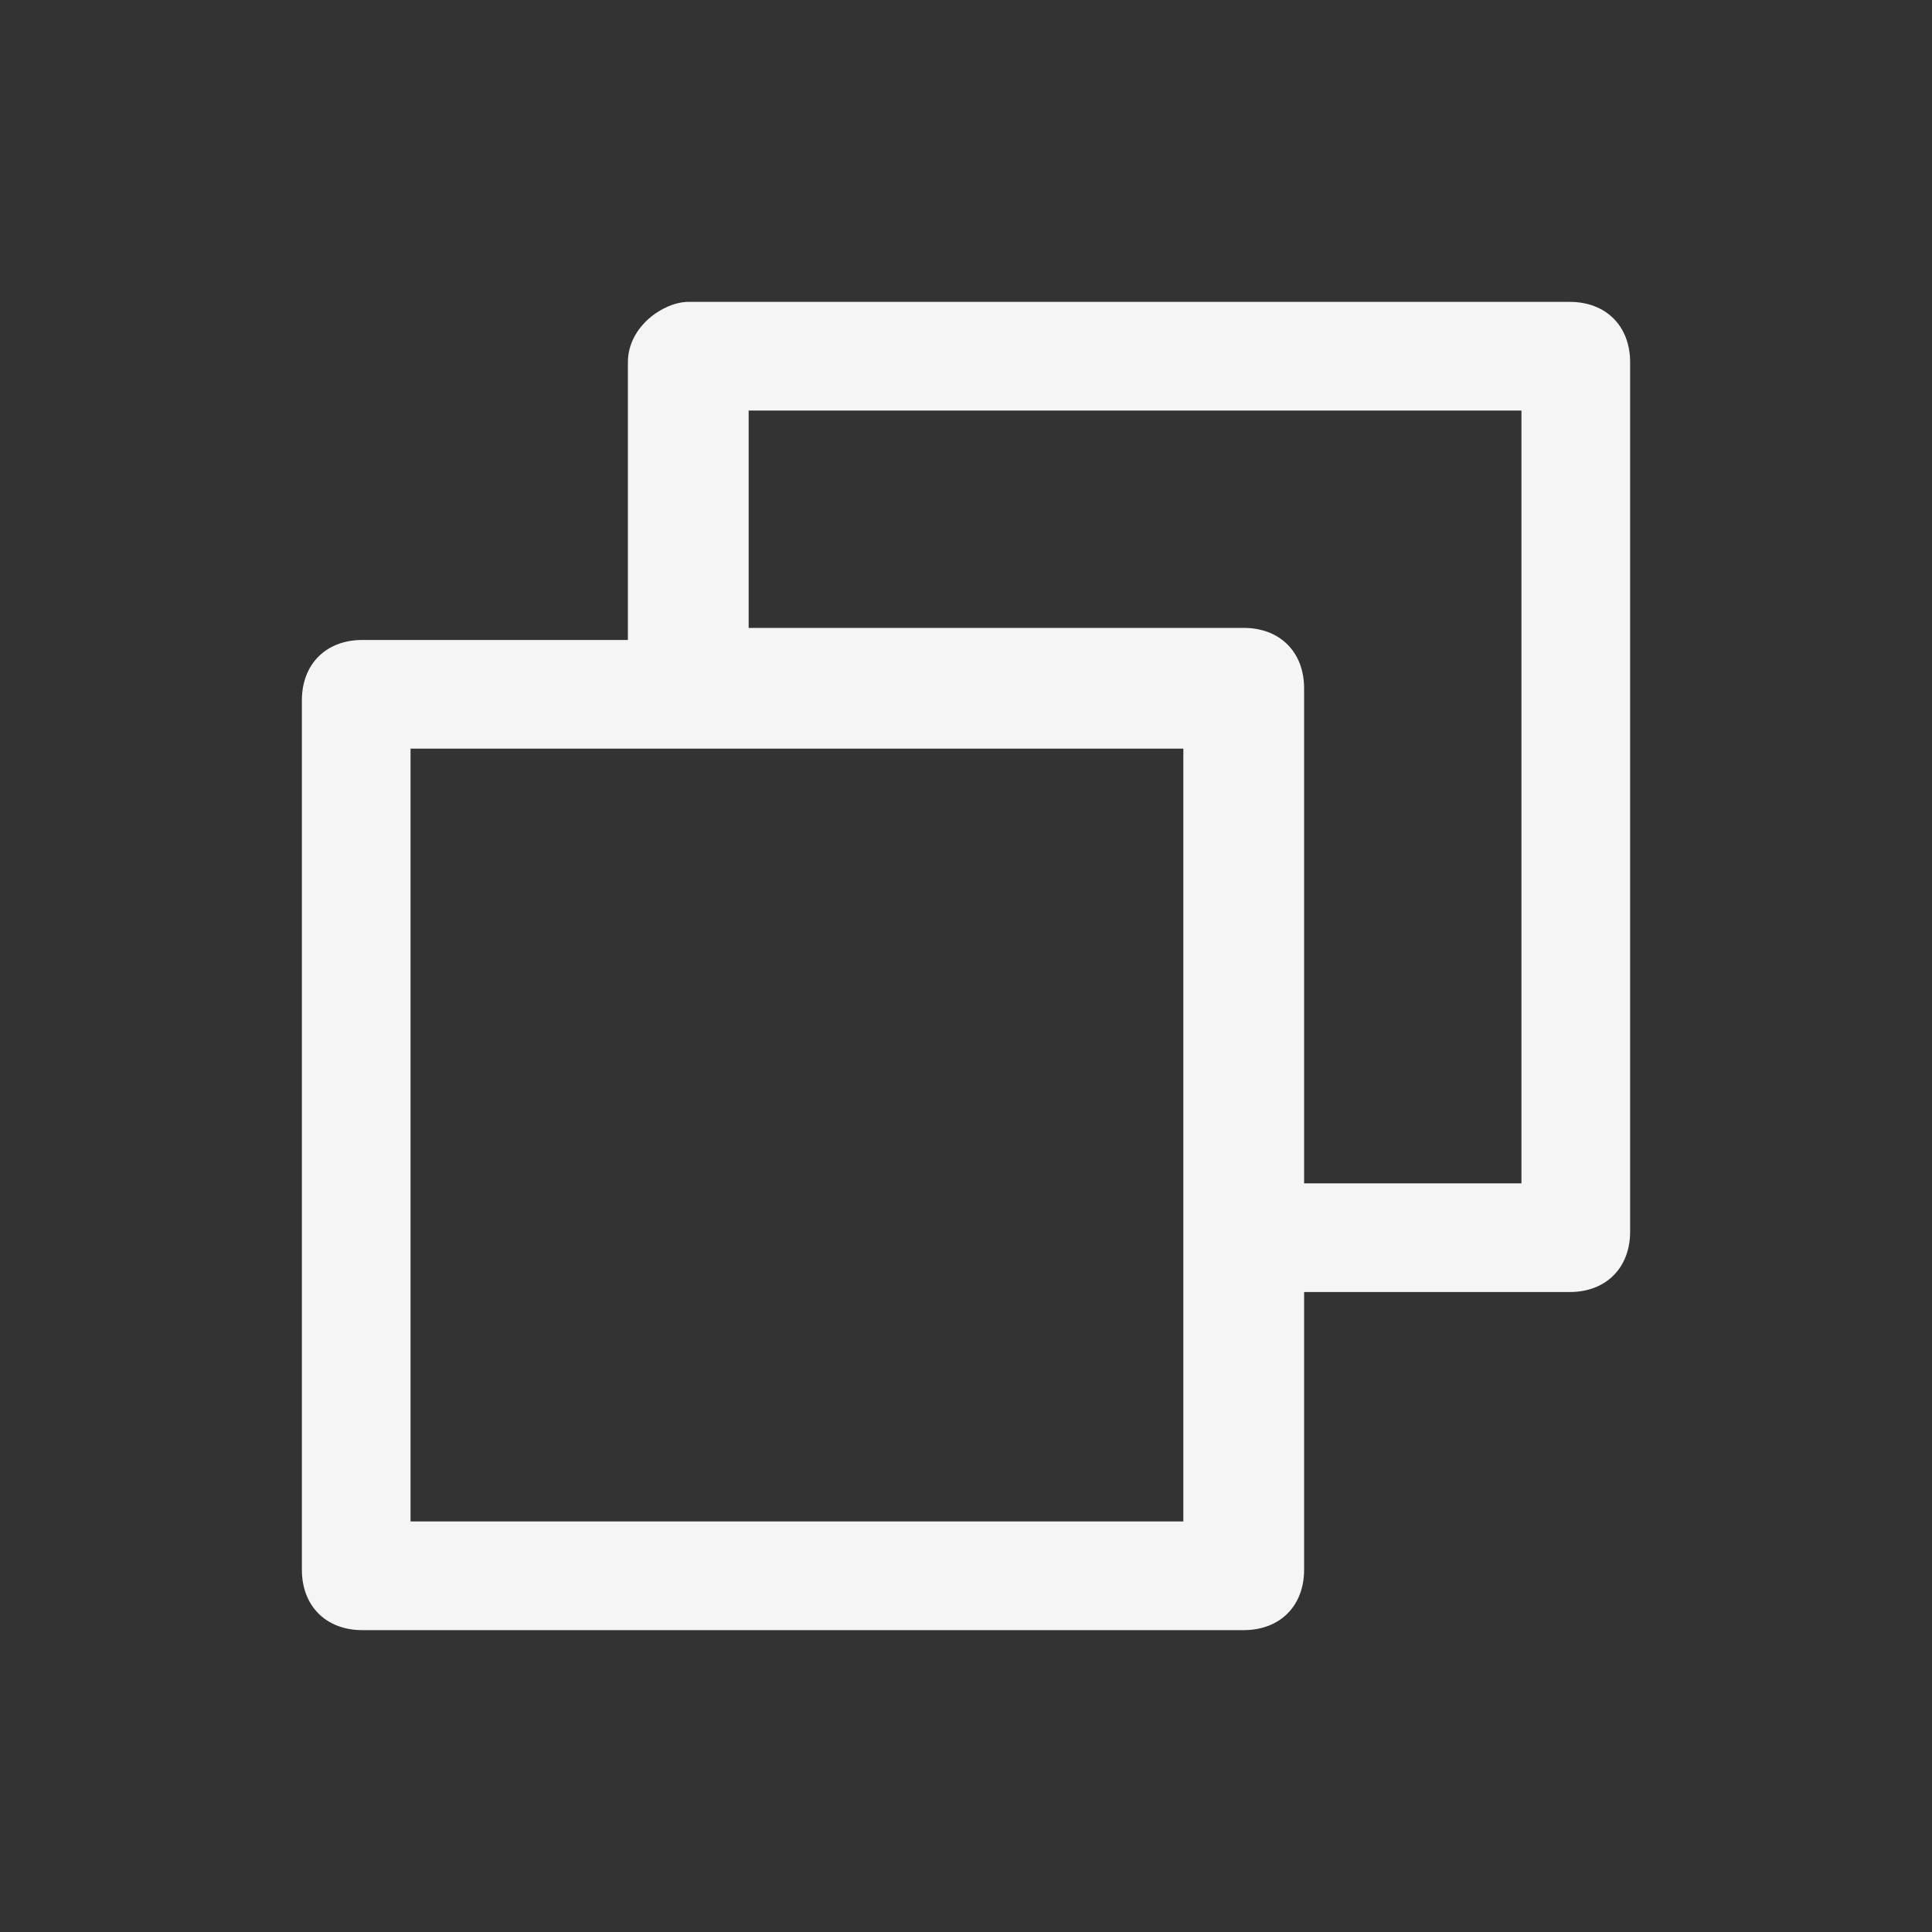 <?xml version="1.0" encoding="utf-8"?>
<!-- Generator: Adobe Illustrator 27.8.1, SVG Export Plug-In . SVG Version: 6.00 Build 0)  -->
<svg version="1.1" id="Layer_1" xmlns="http://www.w3.org/2000/svg" xmlns:xlink="http://www.w3.org/1999/xlink" x="0px" y="0px"
	 viewBox="0 0 16 16" style="enable-background:new 0 0 16 16;" xml:space="preserve">
<rect x="0" y="0" width="16" height="16" fill="#333333" stroke="none"/>
<style type="text/css">
	.st0{fill:#F5F5F5;}
</style>
<path class="st0" d="M13,2.5H5.7C5.5,2.5,5.2,2.7,5.2,3v2.3H3c-0.3,0-0.5,0.2-0.5,0.5V13c0,0.3,0.2,0.5,0.5,0.5h7.3
	c0.3,0,0.5-0.2,0.5-0.5v-2.3H13c0.3,0,0.5-0.2,0.5-0.5V3C13.5,2.7,13.3,2.5,13,2.5z M9.8,12.6H3.4V6.2h6.4V12.6z M12.6,9.8h-1.8V5.7
	c0-0.3-0.2-0.5-0.5-0.5H6.2V3.4h6.4V9.8z"/>
</svg>
